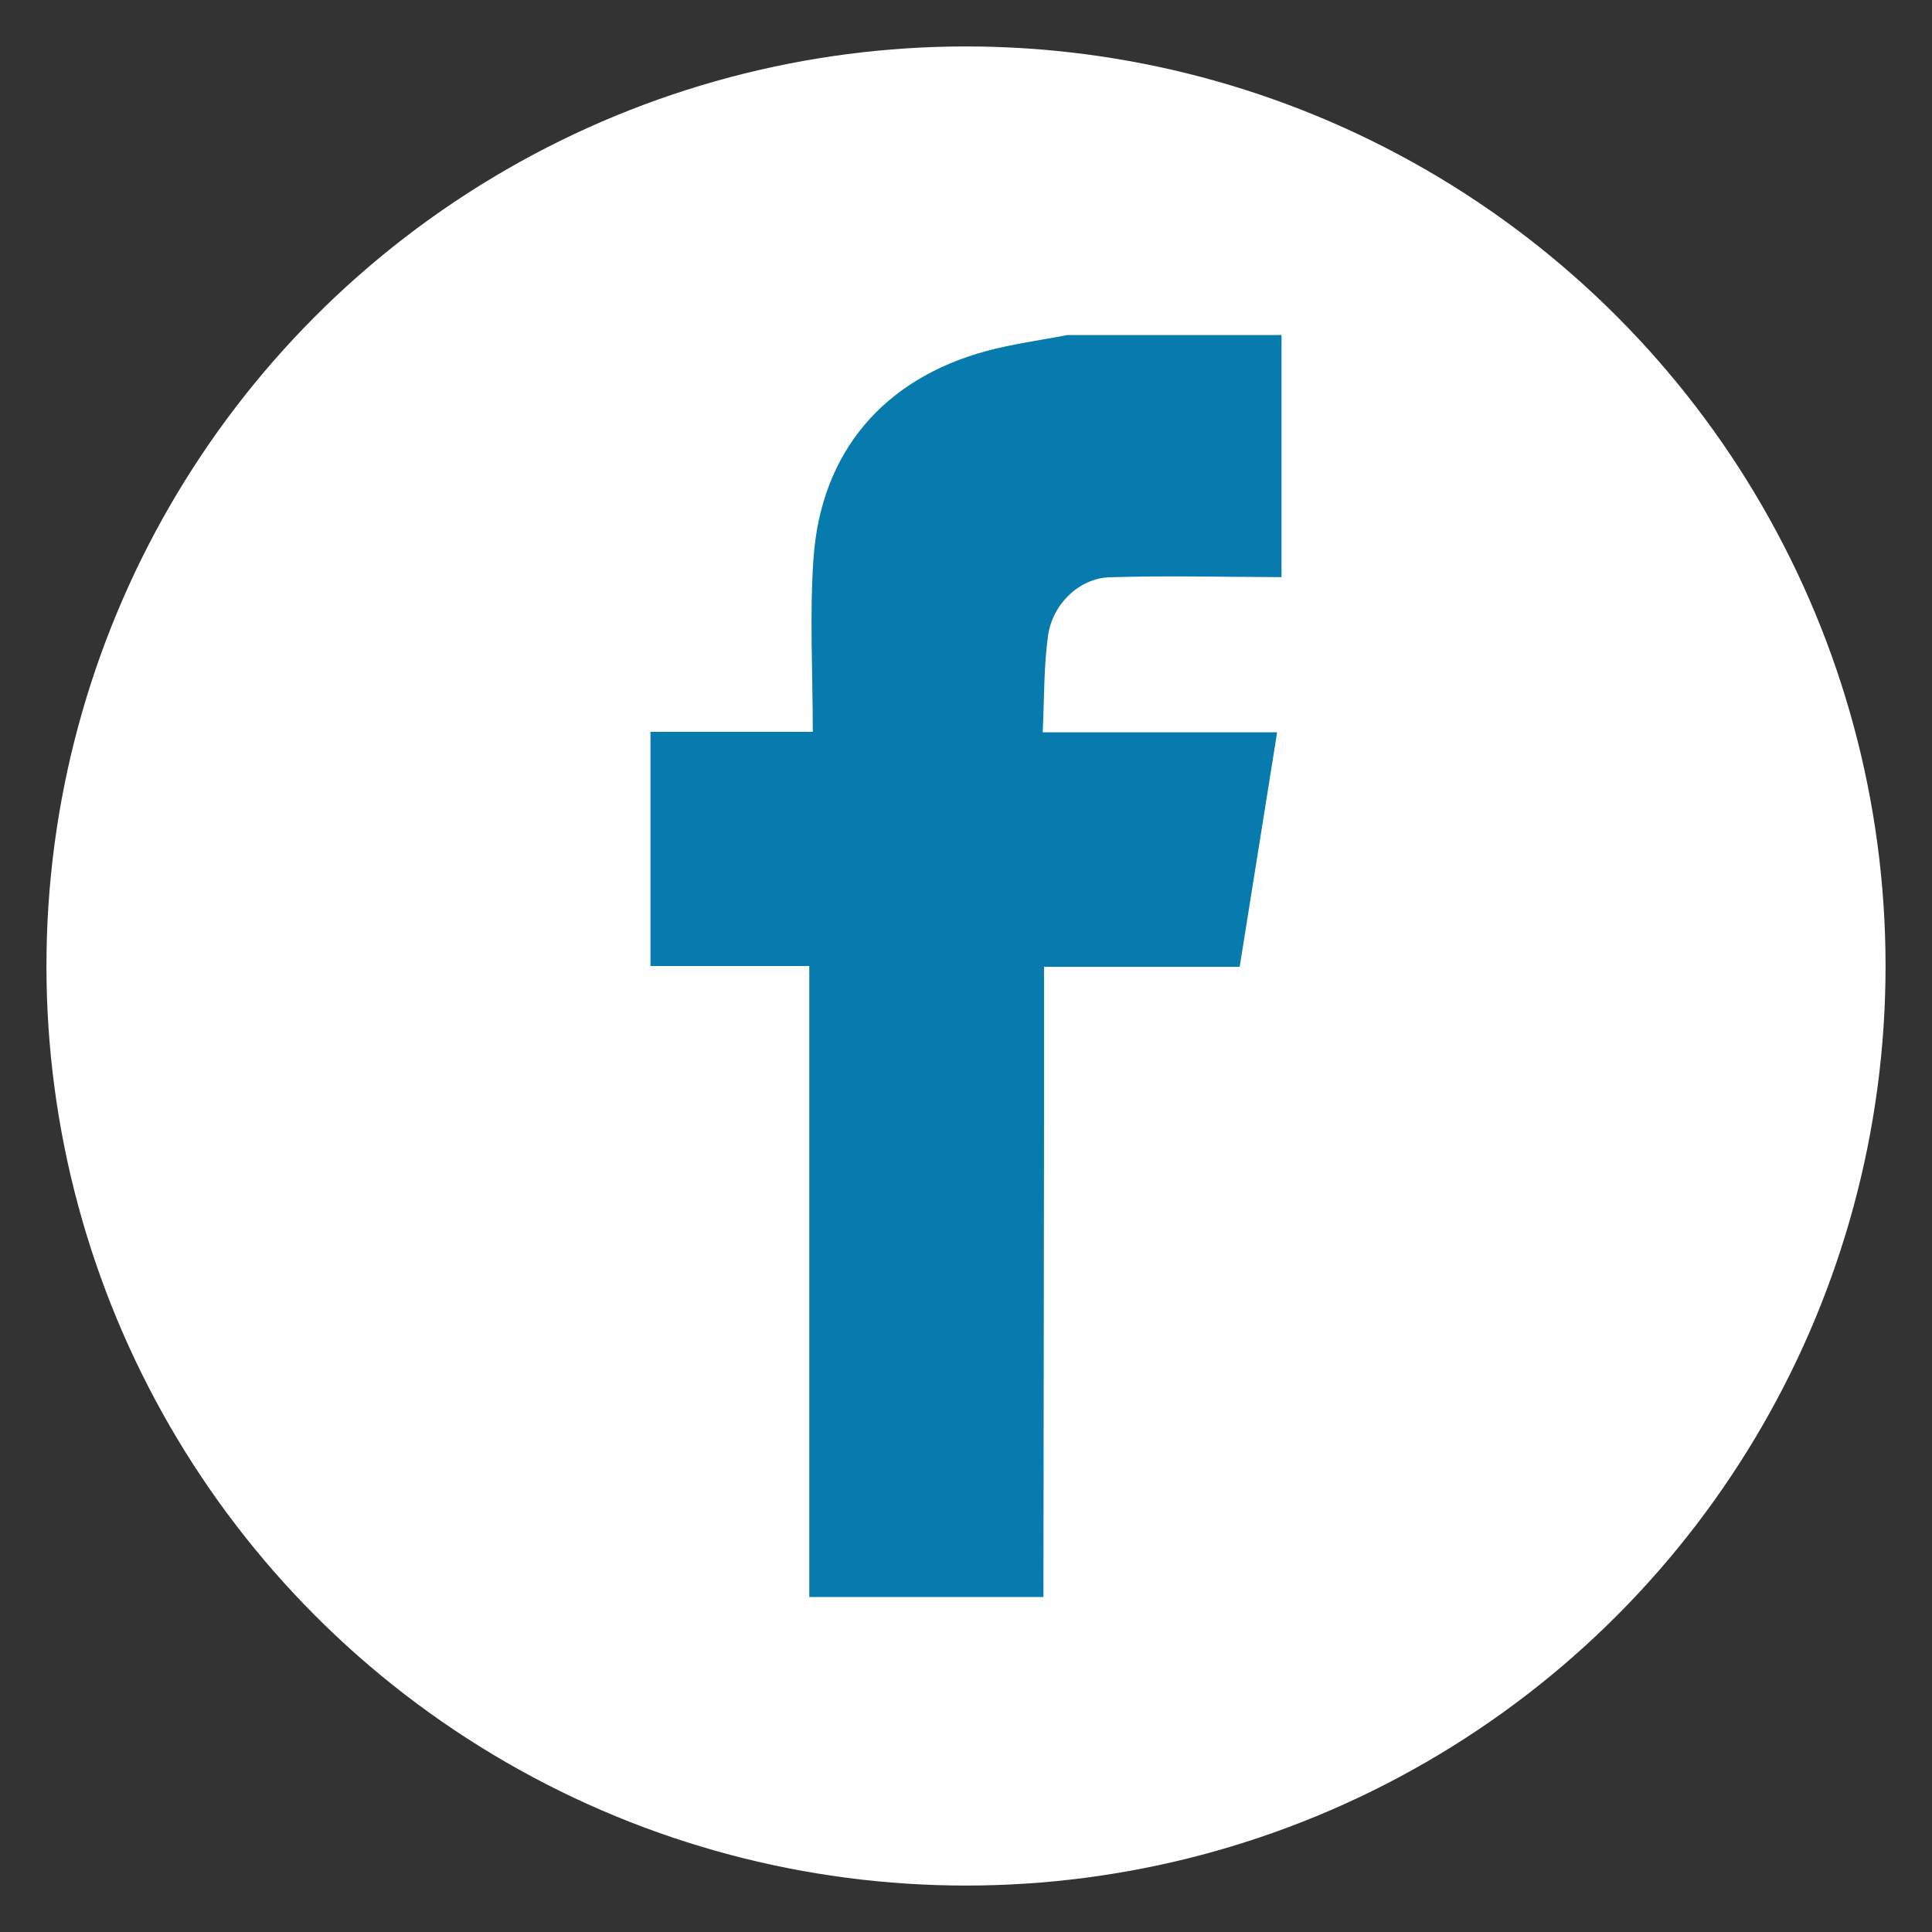 <?xml version="1.0" encoding="utf-8"?>
<!-- Generator: Adobe Illustrator 17.0.0, SVG Export Plug-In . SVG Version: 6.00 Build 0)  -->
<!DOCTYPE svg PUBLIC "-//W3C//DTD SVG 1.1//EN" "http://www.w3.org/Graphics/SVG/1.1/DTD/svg11.dtd">
<svg version="1.1" id="Layer_1" xmlns="http://www.w3.org/2000/svg" xmlns:xlink="http://www.w3.org/1999/xlink" x="0px" y="0px"
	 width="26px" height="26px" viewBox="0 0 26 26" enable-background="new 0 0 26 26" xml:space="preserve">
<rect x="0" y="0" width="26" height="26" fill="#333333" stroke="none"/>
<g>
	<circle fill="#FFFFFF" cx="13" cy="13" r="12.375"/>
	<g>
		<path fill="#077BAE" d="M8.754,13c0-1.05,0-2.101,0-3.151c0.707,0,1.414,0,2.184,0c0-0.812-0.044-1.579,0.01-2.338
			c0.101-1.426,0.941-2.41,2.322-2.786c0.357-0.097,0.728-0.145,1.092-0.216c0.961,0,1.923,0,2.884,0c0,1.086,0,2.172,0,3.258
			c-0.772-0.002-1.545-0.023-2.316,0.002c-0.407,0.013-0.767,0.362-0.826,0.786c-0.058,0.417-0.05,0.843-0.072,1.3
			c1.082,0,2.113,0,3.155,0c-0.17,1.066-0.335,2.098-0.504,3.156c-0.886,0-1.752,0-2.633,0c0,0.723,0.001,1.415,0,2.107
			c-0.003,2.125-0.006,4.249-0.008,6.374c-1.05,0-2.101,0-3.151,0c0-2.823,0-5.646,0-8.492C10.155,13,9.454,13,8.754,13z"/>
	</g>
</g>
</svg>
